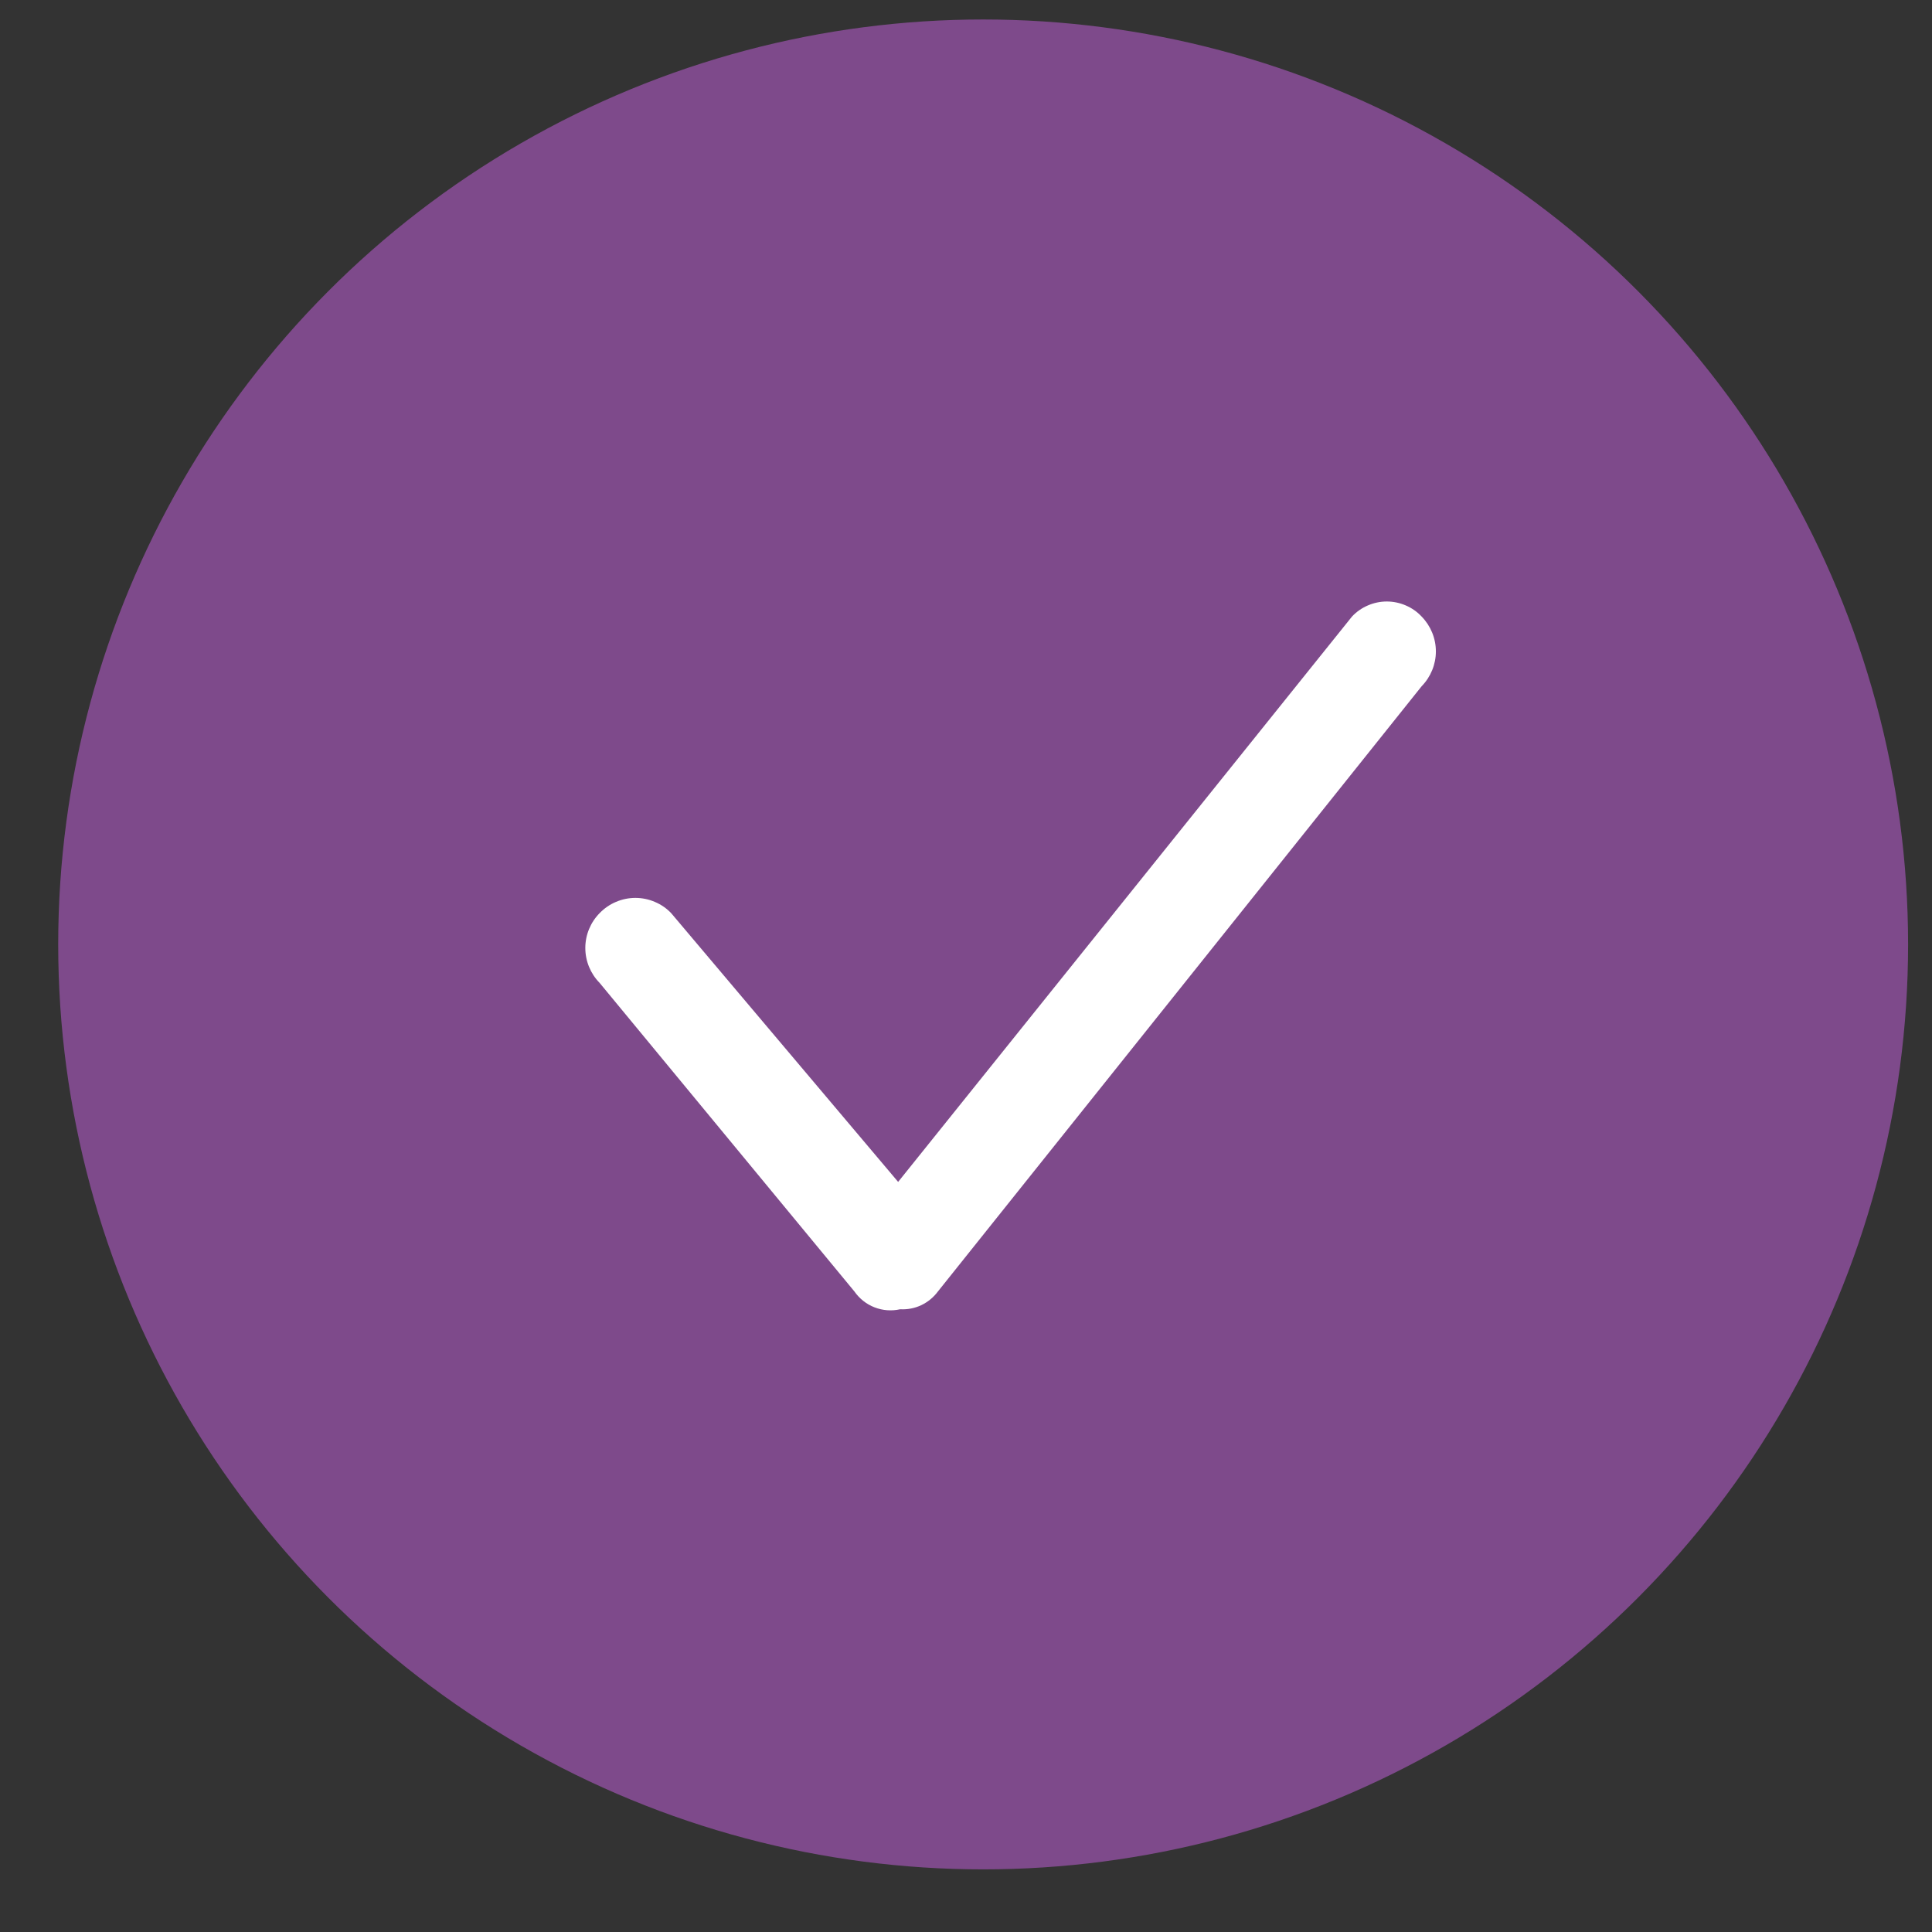 <svg width="24" height="24" viewBox="0 0 24 24" fill="none" xmlns="http://www.w3.org/2000/svg">
<rect x="0" y="0" width="24" height="24" fill="#333333" stroke="none"/>
<g clip-path="url(#clip0_2208_61)">
<circle cx="12.213" cy="11.732" r="11.49" fill="#7E4A8B"/>
<path d="M11.182 16.264C11.076 16.288 10.965 16.28 10.863 16.24C10.762 16.201 10.675 16.131 10.613 16.042L7.448 12.209C7.335 12.094 7.271 11.938 7.271 11.776C7.271 11.614 7.335 11.459 7.448 11.344C7.506 11.284 7.575 11.236 7.651 11.204C7.728 11.171 7.81 11.154 7.893 11.154C7.976 11.154 8.059 11.171 8.135 11.204C8.212 11.236 8.281 11.284 8.338 11.344L11.157 14.682L16.795 7.659C16.85 7.6 16.917 7.553 16.992 7.521C17.066 7.489 17.146 7.472 17.227 7.472C17.309 7.472 17.389 7.489 17.463 7.521C17.538 7.553 17.605 7.6 17.66 7.659C17.773 7.775 17.837 7.93 17.837 8.092C17.837 8.254 17.773 8.409 17.66 8.525L11.652 16.042C11.598 16.115 11.527 16.174 11.445 16.213C11.363 16.252 11.273 16.269 11.182 16.264Z" fill="white"/>
</g>
<defs>
<clipPath id="clip0_2208_61">
<rect width="23.144" height="23.144" fill="white" transform="translate(0.723 0.241)"/>
</clipPath>
</defs>
</svg>
